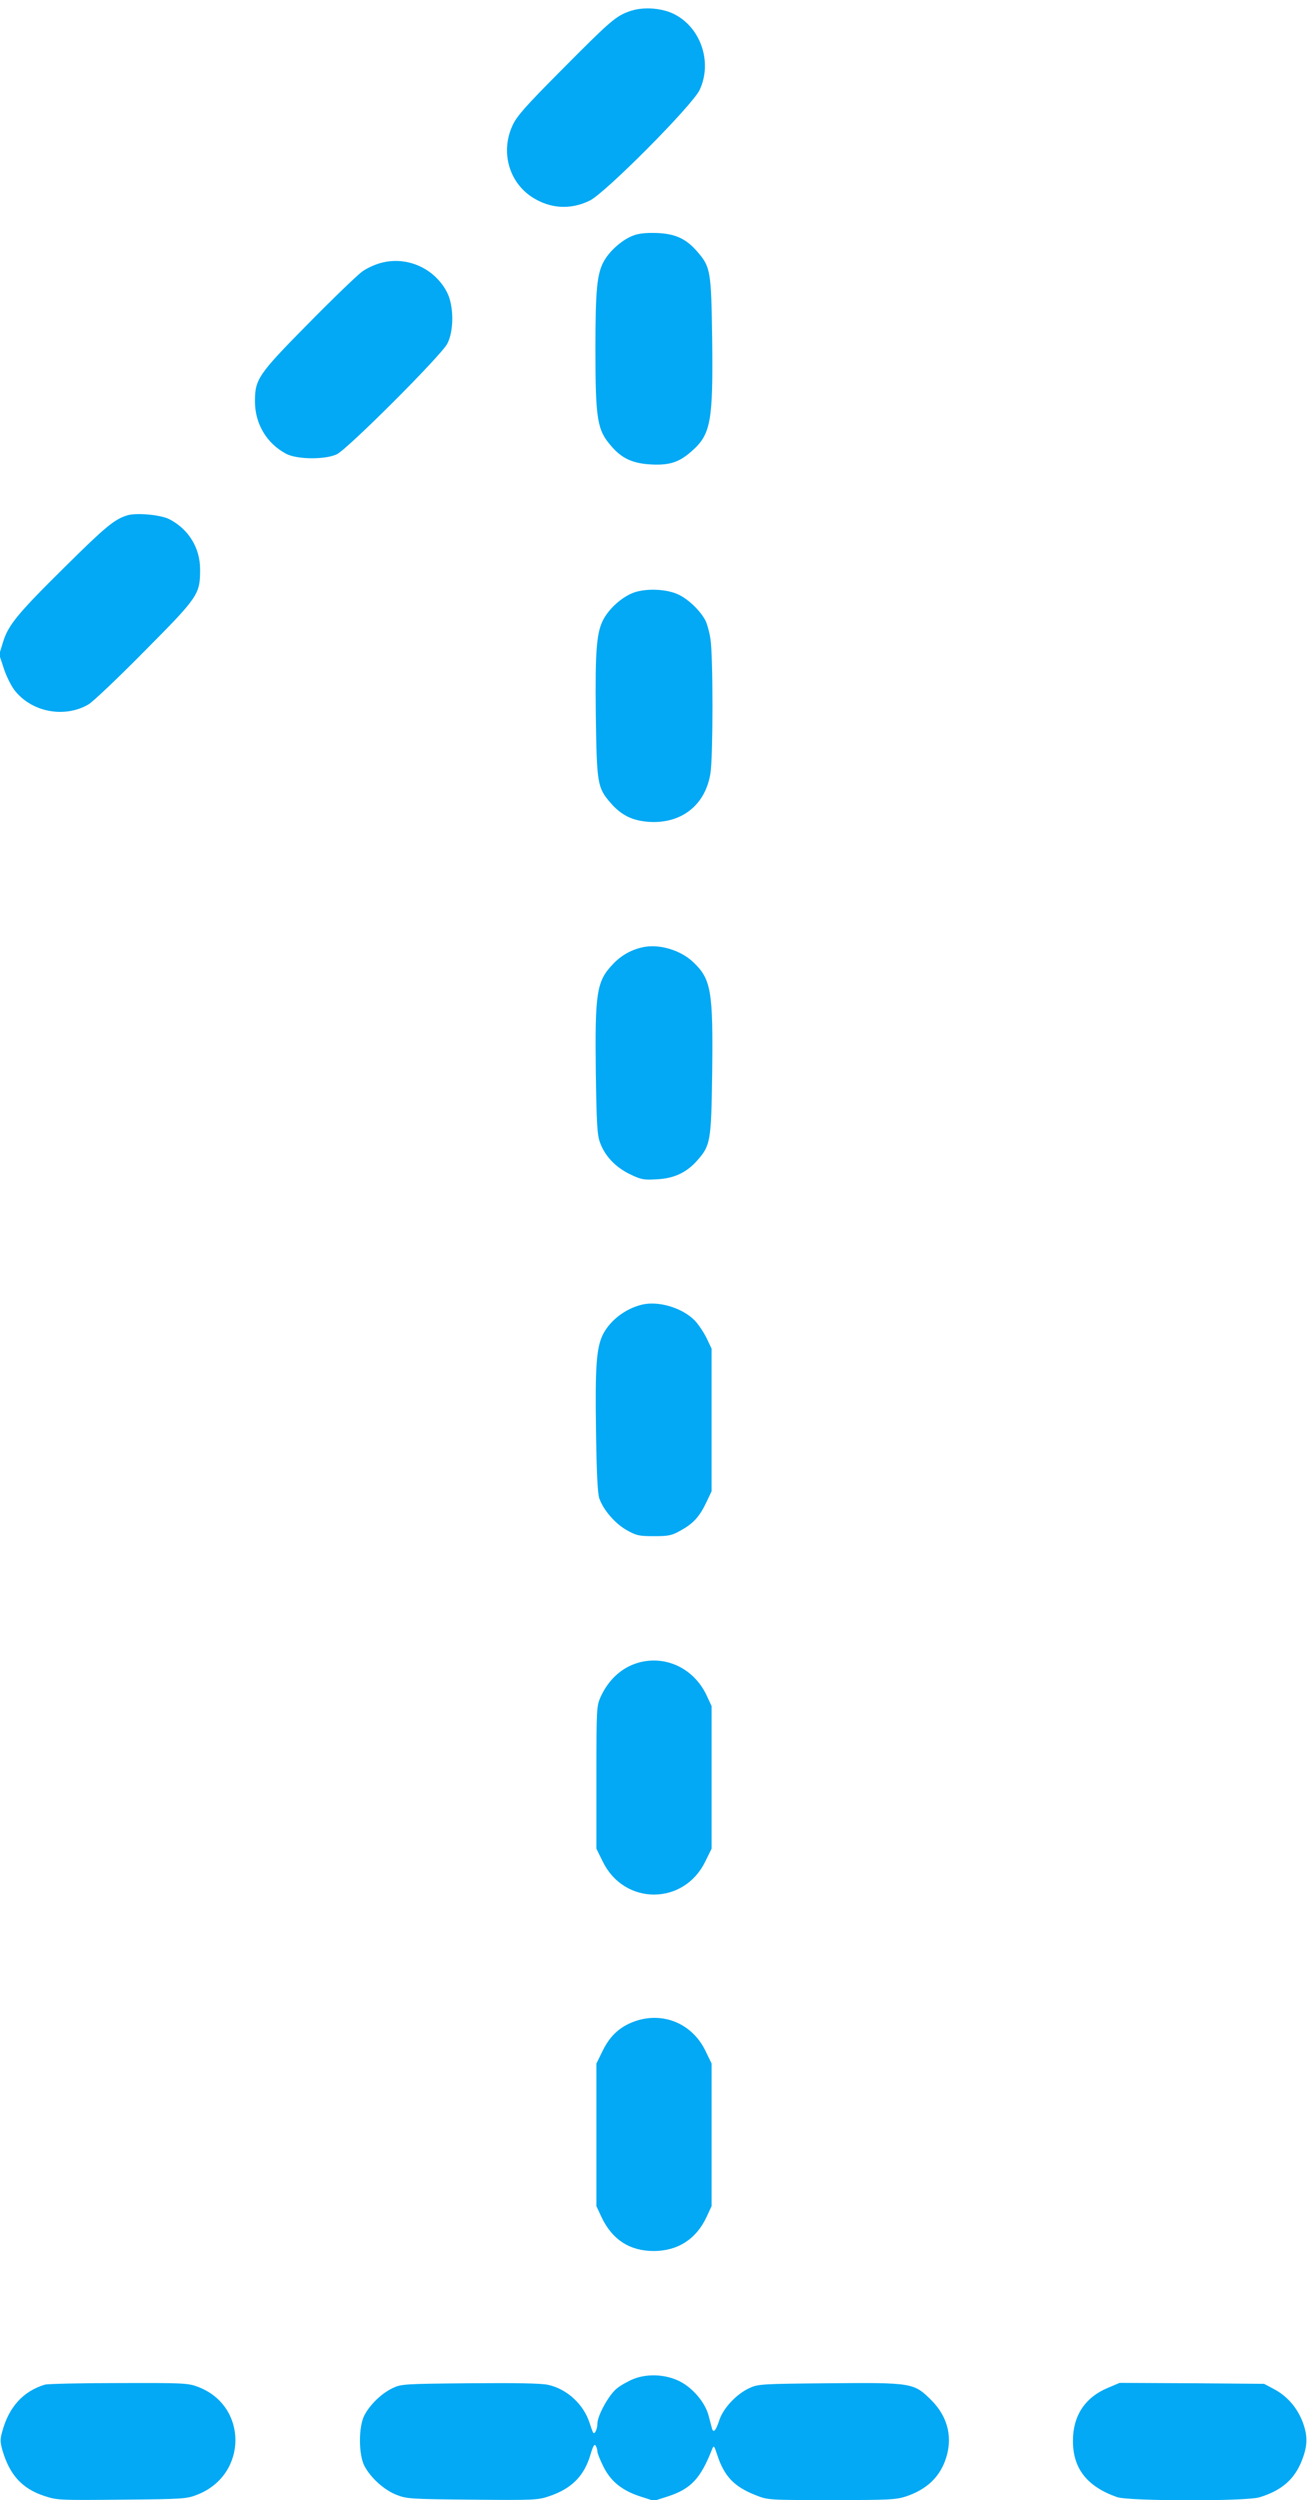 <?xml version="1.0" standalone="no"?>
<!DOCTYPE svg PUBLIC "-//W3C//DTD SVG 20010904//EN"
 "http://www.w3.org/TR/2001/REC-SVG-20010904/DTD/svg10.dtd">
<svg version="1.0" xmlns="http://www.w3.org/2000/svg"
 width="670pt" height="1280pt" viewBox="0 0 670 1280"
 preserveAspectRatio="xMidYMid meet">
<g transform="translate(0,1280) scale(0.1,-0.1)"
fill="#03a9f4" stroke="none">
<path d="M3224 12742 c-70 -25 -97 -48 -351 -304 -183 -184 -226 -233 -248
-281 -62 -135 -18 -291 103 -368 92 -58 195 -64 293 -16 80 39 527 489 563
567 68 146 2 329 -142 393 -65 28 -155 32 -218 9z"/>
<path d="M3244 11594 c-53 -19 -118 -75 -148 -127 -38 -64 -46 -147 -46 -452
0 -365 9 -417 82 -500 54 -63 110 -88 203 -93 94 -5 144 11 208 68 98 86 110
151 105 573 -5 348 -8 369 -74 446 -59 69 -114 94 -208 98 -54 2 -95 -2 -122
-13z"/>
<path d="M1952 11454 c-29 -7 -72 -27 -95 -43 -23 -16 -146 -134 -273 -263
-262 -265 -278 -289 -278 -403 0 -115 60 -215 159 -268 55 -30 201 -31 260 -3
55 26 535 506 566 566 35 66 34 195 -1 263 -63 123 -205 187 -338 151z"/>
<path d="M650 10161 c-65 -21 -110 -58 -314 -260 -247 -244 -294 -301 -321
-390 l-19 -62 23 -70 c12 -38 37 -88 54 -111 87 -114 257 -147 381 -74 23 14
152 136 287 273 276 278 284 290 284 418 0 110 -59 206 -158 257 -46 23 -171
34 -217 19z"/>
<path d="M3234 9761 c-54 -24 -109 -74 -139 -125 -39 -67 -47 -156 -43 -499 5
-348 8 -369 74 -446 56 -65 113 -93 199 -99 166 -10 288 86 314 248 14 84 14
606 0 689 -5 35 -17 77 -25 93 -27 52 -88 110 -139 134 -65 31 -180 33 -241 5z"/>
<path d="M3287 7949 c-57 -13 -108 -43 -148 -86 -83 -87 -92 -144 -87 -556 4
-264 7 -319 22 -358 25 -68 78 -124 151 -160 58 -28 71 -31 137 -27 90 4 154
34 209 96 69 78 72 98 77 449 5 417 -5 479 -95 565 -67 65 -181 98 -266 77z"/>
<path d="M3287 6120 c-85 -21 -161 -80 -198 -151 -34 -68 -41 -164 -36 -493 3
-217 8 -322 17 -348 21 -59 80 -128 140 -162 50 -28 63 -31 140 -31 75 0 91 3
138 30 64 35 96 71 131 145 l26 55 0 365 0 365 -26 55 c-15 30 -42 70 -60 89
-65 66 -187 102 -272 81z"/>
<path d="M3269 4287 c-83 -24 -151 -85 -192 -174 -21 -47 -22 -57 -22 -413 l0
-365 33 -67 c110 -224 414 -224 524 0 l33 67 0 365 0 365 -26 56 c-65 137
-209 206 -350 166z"/>
<path d="M3254 2452 c-77 -27 -128 -73 -166 -150 l-33 -67 0 -365 0 -365 26
-56 c55 -116 144 -174 269 -174 123 1 216 61 269 174 l26 56 0 365 0 365 -33
68 c-68 137 -215 198 -358 149z"/>
<path d="M3245 620 c-27 -11 -67 -33 -87 -50 -40 -33 -98 -138 -98 -179 0 -29
-15 -58 -22 -45 -3 5 -11 27 -18 49 -31 96 -116 174 -213 195 -35 8 -168 10
-402 8 -340 -3 -351 -4 -396 -26 -56 -27 -113 -83 -142 -137 -31 -58 -31 -202
0 -261 33 -61 98 -120 161 -146 55 -22 69 -23 391 -26 314 -3 338 -2 395 18
115 39 179 104 211 214 12 41 20 55 26 45 5 -8 9 -21 9 -30 0 -9 14 -44 31
-78 38 -76 95 -122 190 -153 l69 -22 69 22 c120 39 169 91 228 241 9 23 11 21
27 -28 36 -110 87 -163 197 -206 62 -25 66 -25 389 -25 301 0 332 2 385 20 98
34 162 92 195 178 43 114 19 225 -70 314 -89 88 -96 90 -527 86 -343 -3 -360
-4 -405 -25 -65 -30 -133 -102 -153 -163 -18 -55 -31 -69 -38 -43 -3 10 -10
39 -17 64 -16 64 -75 136 -139 172 -71 40 -171 47 -246 17z"/>
<path d="M230 591 c-112 -34 -185 -115 -219 -242 -11 -38 -10 -54 2 -96 37
-125 101 -195 214 -232 66 -22 78 -22 398 -19 320 3 332 4 389 27 256 103 256
455 -1 551 -50 19 -77 20 -406 19 -194 0 -363 -4 -377 -8z"/>
<path d="M5676 575 c-117 -48 -180 -143 -180 -270 -1 -143 72 -236 226 -290
61 -21 660 -22 729 -1 115 35 181 93 219 192 29 76 29 125 1 198 -29 72 -79
129 -145 164 l-51 27 -370 3 -370 2 -59 -25z"/>
</g>
</svg>

